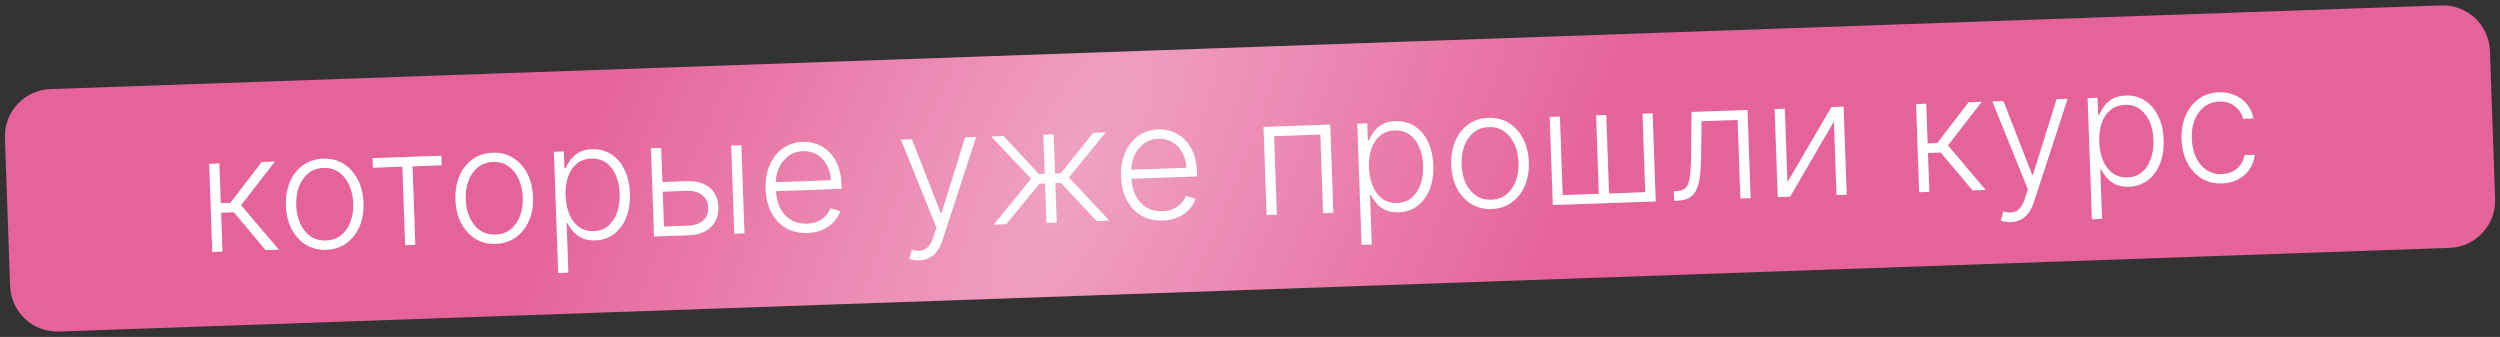 <?xml version="1.0" encoding="UTF-8"?> <svg xmlns="http://www.w3.org/2000/svg" width="371" height="50" viewBox="0 0 371 50" fill="none"><rect x="0" y="0" width="371" height="50" fill="#333333" stroke="none"/> <path d="M0.729 20.462C0.594 16.598 3.616 13.356 7.48 13.221L362.263 0.801C366.126 0.665 369.368 3.688 369.503 7.551L370.273 29.538C370.408 33.401 367.386 36.643 363.522 36.779L8.74 49.199C4.876 49.334 1.634 46.312 1.499 42.448L0.729 20.462Z" fill="#E56399"></path> <path d="M0.729 20.462C0.594 16.598 3.616 13.356 7.48 13.221L362.263 0.801C366.126 0.665 369.368 3.688 369.503 7.551L370.273 29.538C370.408 33.401 367.386 36.643 363.522 36.779L8.74 49.199C4.876 49.334 1.634 46.312 1.499 42.448L0.729 20.462Z" fill="url(#paint0_radial_8_194)" fill-opacity="0.4"></path> <path d="M31.501 37.395L31.043 24.313L32.559 24.259L32.765 30.145L34.188 30.095L38.845 24.039L40.804 23.971L35.778 30.449L41.382 37.05L39.422 37.118L34.706 31.51L32.815 31.576L33.017 37.342L31.501 37.395ZM48.424 37.076C47.294 37.115 46.285 36.864 45.396 36.321C44.513 35.777 43.809 35.009 43.286 34.015C42.762 33.016 42.477 31.852 42.43 30.523C42.383 29.183 42.586 27.996 43.039 26.963C43.491 25.924 44.139 25.105 44.983 24.507C45.831 23.903 46.821 23.581 47.951 23.542C49.081 23.502 50.087 23.754 50.97 24.297C51.853 24.84 52.557 25.612 53.081 26.611C53.611 27.61 53.899 28.78 53.946 30.12C53.992 31.449 53.789 32.63 53.336 33.663C52.883 34.691 52.233 35.507 51.384 36.111C50.541 36.715 49.554 37.036 48.424 37.076ZM48.376 35.688C49.284 35.656 50.045 35.385 50.658 34.874C51.272 34.364 51.726 33.697 52.021 32.874C52.322 32.05 52.455 31.15 52.421 30.173C52.387 29.197 52.191 28.305 51.833 27.499C51.481 26.693 50.981 26.054 50.333 25.582C49.685 25.11 48.907 24.89 47.999 24.921C47.096 24.953 46.335 25.227 45.717 25.743C45.104 26.259 44.647 26.932 44.346 27.761C44.051 28.59 43.92 29.493 43.955 30.47C43.989 31.446 44.182 32.335 44.534 33.136C44.892 33.936 45.395 34.57 46.042 35.036C46.689 35.502 47.467 35.719 48.376 35.688ZM55.332 24.895L55.282 23.464L65.503 23.106L65.553 24.537L61.226 24.689L61.634 36.341L60.118 36.394L59.71 24.742L55.332 24.895ZM73.581 36.195C72.451 36.235 71.441 35.983 70.553 35.44C69.669 34.897 68.966 34.128 68.442 33.135C67.918 32.135 67.633 30.971 67.587 29.642C67.54 28.302 67.743 27.116 68.195 26.082C68.648 25.043 69.296 24.224 70.139 23.626C70.988 23.022 71.977 22.7 73.107 22.661C74.237 22.621 75.244 22.873 76.127 23.416C77.01 23.96 77.713 24.731 78.237 25.73C78.767 26.73 79.055 27.899 79.102 29.239C79.149 30.568 78.946 31.749 78.493 32.783C78.04 33.81 77.389 34.626 76.54 35.23C75.697 35.834 74.711 36.156 73.581 36.195ZM73.532 34.807C74.441 34.775 75.202 34.504 75.815 33.993C76.428 33.483 76.882 32.816 77.177 31.993C77.478 31.169 77.612 30.269 77.578 29.293C77.543 28.316 77.347 27.424 76.989 26.618C76.637 25.812 76.137 25.173 75.49 24.701C74.842 24.229 74.064 24.009 73.155 24.041C72.252 24.072 71.492 24.346 70.873 24.863C70.26 25.379 69.803 26.051 69.502 26.881C69.207 27.709 69.077 28.612 69.111 29.589C69.145 30.566 69.338 31.454 69.691 32.255C70.048 33.056 70.551 33.689 71.198 34.155C71.846 34.621 72.624 34.839 73.532 34.807ZM82.829 40.511L82.199 22.522L83.673 22.47L83.76 24.966L83.939 24.959C84.107 24.561 84.343 24.152 84.647 23.732C84.95 23.307 85.358 22.943 85.871 22.64C86.389 22.338 87.048 22.173 87.849 22.145C88.928 22.107 89.88 22.358 90.706 22.898C91.538 23.431 92.196 24.198 92.68 25.199C93.17 26.194 93.438 27.364 93.485 28.71C93.533 30.062 93.347 31.253 92.928 32.286C92.515 33.318 91.913 34.132 91.121 34.728C90.334 35.324 89.407 35.641 88.34 35.678C87.55 35.706 86.884 35.587 86.34 35.322C85.802 35.057 85.361 34.722 85.017 34.319C84.679 33.911 84.415 33.511 84.225 33.119L84.088 33.124L84.345 40.458L82.829 40.511ZM83.928 29.019C83.965 30.075 84.154 31.007 84.495 31.814C84.841 32.614 85.318 33.237 85.924 33.682C86.537 34.121 87.266 34.326 88.112 34.296C88.981 34.266 89.705 34.002 90.285 33.504C90.87 33 91.304 32.334 91.588 31.506C91.877 30.677 92.004 29.754 91.968 28.738C91.933 27.733 91.745 26.832 91.405 26.037C91.07 25.241 90.593 24.619 89.975 24.168C89.356 23.712 88.61 23.5 87.735 23.53C86.883 23.56 86.168 23.815 85.587 24.296C85.007 24.771 84.575 25.418 84.291 26.235C84.012 27.046 83.891 27.974 83.928 29.019ZM98.036 27.024L101.868 26.89C103.339 26.839 104.487 27.157 105.313 27.844C106.139 28.532 106.573 29.486 106.616 30.706C106.644 31.518 106.487 32.235 106.145 32.855C105.809 33.475 105.303 33.968 104.628 34.332C103.952 34.691 103.126 34.888 102.15 34.922L97.056 35.1L96.598 22.018L98.123 21.964L98.531 33.616L102.1 33.491C103.025 33.459 103.761 33.211 104.308 32.749C104.86 32.286 105.122 31.646 105.093 30.828C105.064 29.993 104.758 29.359 104.174 28.924C103.596 28.49 102.844 28.289 101.919 28.321L98.086 28.455L98.036 27.024ZM108.964 34.684L108.506 21.601L110.022 21.548L110.48 34.63L108.964 34.684ZM119.812 34.577C118.591 34.62 117.525 34.373 116.613 33.836C115.702 33.294 114.984 32.526 114.46 31.532C113.942 30.532 113.66 29.371 113.614 28.048C113.568 26.731 113.768 25.552 114.215 24.514C114.667 23.469 115.312 22.642 116.149 22.032C116.992 21.417 117.978 21.09 119.108 21.05C119.818 21.026 120.507 21.132 121.174 21.37C121.842 21.603 122.446 21.977 122.987 22.492C123.534 23.002 123.975 23.654 124.31 24.45C124.644 25.24 124.831 26.183 124.869 27.279L124.895 28.028L114.674 28.386L114.628 27.049L123.298 26.745C123.269 25.905 123.072 25.156 122.708 24.498C122.349 23.834 121.862 23.316 121.247 22.945C120.637 22.575 119.94 22.403 119.156 22.43C118.327 22.459 117.605 22.706 116.991 23.171C116.376 23.636 115.902 24.238 115.57 24.978C115.243 25.717 115.092 26.518 115.117 27.381L115.145 28.182C115.181 29.221 115.392 30.123 115.777 30.889C116.167 31.648 116.702 32.23 117.381 32.632C118.061 33.035 118.855 33.22 119.763 33.188C120.382 33.167 120.921 33.051 121.38 32.842C121.844 32.632 122.23 32.36 122.537 32.025C122.849 31.685 123.08 31.316 123.231 30.918L124.687 31.336C124.508 31.894 124.199 32.413 123.761 32.895C123.329 33.376 122.78 33.771 122.114 34.078C121.454 34.38 120.686 34.546 119.812 34.577ZM136.423 38.634C136.122 38.645 135.84 38.626 135.577 38.579C135.314 38.531 135.105 38.476 134.949 38.413L135.311 37.062C135.833 37.202 136.295 37.243 136.697 37.184C137.098 37.13 137.45 36.935 137.751 36.601C138.052 36.272 138.313 35.774 138.534 35.107L138.965 33.761L133.69 20.719L135.334 20.662L139.606 31.607L139.725 31.603L143.221 20.385L144.865 20.328L139.859 35.674C139.648 36.313 139.38 36.848 139.054 37.28C138.728 37.718 138.344 38.047 137.903 38.267C137.467 38.493 136.974 38.615 136.423 38.634ZM147.471 33.336L153.015 26.524L147.09 20.25L148.938 20.185L154.159 25.827L155.036 25.796L154.832 19.979L156.357 19.925L156.561 25.743L157.421 25.713L162.234 19.72L164.082 19.655L158.628 26.327L164.617 32.735L162.743 32.801L157.446 27.145L156.611 27.174L156.815 33.008L155.29 33.062L155.086 27.227L154.251 27.256L149.345 33.27L147.471 33.336ZM172.561 32.73C171.34 32.773 170.274 32.526 169.362 31.989C168.451 31.447 167.733 30.679 167.209 29.685C166.691 28.686 166.409 27.524 166.363 26.201C166.316 24.884 166.517 23.706 166.964 22.667C167.416 21.622 168.061 20.795 168.898 20.186C169.741 19.571 170.727 19.243 171.857 19.204C172.567 19.179 173.256 19.286 173.923 19.524C174.591 19.756 175.195 20.13 175.736 20.646C176.283 21.155 176.724 21.808 177.059 22.603C177.393 23.393 177.58 24.336 177.618 25.432L177.644 26.182L167.423 26.54L167.377 25.202L176.047 24.899C176.018 24.058 175.821 23.309 175.457 22.651C175.098 21.987 174.611 21.47 173.996 21.099C173.386 20.728 172.689 20.556 171.905 20.584C171.076 20.613 170.354 20.86 169.739 21.325C169.125 21.79 168.651 22.392 168.319 23.131C167.992 23.87 167.841 24.672 167.866 25.535L167.894 26.335C167.93 27.375 168.141 28.277 168.526 29.042C168.916 29.802 169.451 30.383 170.13 30.785C170.81 31.188 171.604 31.373 172.512 31.342C173.131 31.32 173.67 31.204 174.129 30.995C174.593 30.786 174.979 30.513 175.286 30.179C175.598 29.838 175.829 29.469 175.98 29.071L177.436 29.489C177.257 30.047 176.948 30.567 176.51 31.048C176.078 31.53 175.529 31.924 174.863 32.232C174.203 32.533 173.435 32.699 172.561 32.73ZM187.961 31.918L187.503 18.835L197.409 18.488L197.867 31.571L196.343 31.625L195.935 19.973L189.078 20.213L189.486 31.865L187.961 31.918ZM202.053 36.337L201.423 18.348L202.897 18.296L202.984 20.792L203.163 20.786C203.331 20.387 203.567 19.978 203.87 19.558C204.174 19.133 204.582 18.769 205.094 18.467C205.613 18.164 206.272 17.999 207.073 17.971C208.151 17.933 209.104 18.184 209.93 18.724C210.762 19.257 211.42 20.025 211.904 21.025C212.394 22.02 212.662 23.191 212.709 24.536C212.756 25.888 212.571 27.08 212.152 28.112C211.739 29.144 211.136 29.958 210.344 30.555C209.558 31.151 208.631 31.467 207.563 31.505C206.774 31.532 206.108 31.413 205.564 31.148C205.026 30.883 204.585 30.549 204.241 30.146C203.903 29.737 203.639 29.337 203.449 28.945L203.312 28.95L203.569 36.284L202.053 36.337ZM203.152 24.845C203.189 25.901 203.377 26.833 203.718 27.64C204.065 28.441 204.541 29.063 205.148 29.508C205.761 29.948 206.49 30.152 207.336 30.123C208.205 30.092 208.929 29.828 209.508 29.33C210.093 28.826 210.528 28.16 210.811 27.332C211.101 26.503 211.228 25.58 211.192 24.564C211.157 23.559 210.969 22.659 210.629 21.863C210.294 21.067 209.817 20.445 209.199 19.994C208.58 19.538 207.833 19.326 206.959 19.356C206.107 19.386 205.391 19.642 204.811 20.122C204.231 20.598 203.799 21.244 203.515 22.061C203.236 22.872 203.115 23.8 203.152 24.845ZM221.358 31.022C220.228 31.061 219.218 30.809 218.329 30.266C217.446 29.723 216.743 28.955 216.219 27.961C215.695 26.962 215.41 25.798 215.363 24.469C215.316 23.129 215.519 21.942 215.972 20.909C216.425 19.869 217.072 19.051 217.916 18.453C218.764 17.849 219.754 17.527 220.884 17.487C222.014 17.448 223.02 17.7 223.903 18.243C224.787 18.786 225.49 19.558 226.014 20.557C226.544 21.556 226.832 22.726 226.879 24.066C226.925 25.395 226.722 26.576 226.27 27.609C225.817 28.637 225.166 29.453 224.317 30.057C223.474 30.66 222.487 30.982 221.358 31.022ZM221.309 29.633C222.217 29.602 222.978 29.331 223.591 28.82C224.205 28.31 224.659 27.643 224.954 26.82C225.255 25.996 225.388 25.096 225.354 24.119C225.32 23.142 225.124 22.251 224.766 21.445C224.414 20.639 223.914 19.999 223.266 19.527C222.619 19.055 221.841 18.835 220.932 18.867C220.029 18.899 219.268 19.173 218.65 19.689C218.037 20.205 217.58 20.878 217.279 21.707C216.984 22.536 216.854 23.439 216.888 24.416C216.922 25.392 217.115 26.281 217.467 27.082C217.825 27.882 218.328 28.515 218.975 28.982C219.622 29.448 220.4 29.665 221.309 29.633ZM229.976 17.348L231.492 17.295L231.9 28.947L237.266 28.759L236.858 17.107L238.374 17.054L238.782 28.706L244.148 28.518L243.74 16.866L245.256 16.813L245.714 29.896L230.434 30.431L229.976 17.348ZM248.449 29.8L248.398 28.369L248.807 28.355C249.273 28.339 249.645 28.241 249.923 28.06C250.206 27.874 250.42 27.571 250.565 27.151C250.709 26.731 250.808 26.162 250.863 25.443C250.917 24.725 250.948 23.826 250.956 22.745L251.023 16.611L259.336 16.32L259.794 29.403L258.269 29.457L257.861 17.805L252.512 17.992L252.448 23.205C252.434 24.268 252.381 25.206 252.29 26.016C252.205 26.826 252.041 27.506 251.799 28.054C251.562 28.603 251.218 29.021 250.768 29.31C250.323 29.598 249.732 29.756 248.994 29.781L248.449 29.8ZM265.253 27.055L271.778 15.885L273.592 15.821L274.05 28.904L272.534 28.957L272.151 18.029L265.652 29.198L263.812 29.263L263.354 16.18L264.87 16.127L265.253 27.055ZM284.799 28.528L284.341 15.445L285.857 15.392L286.063 21.277L287.486 21.228L292.143 15.172L294.102 15.103L289.076 21.581L294.679 28.182L292.72 28.25L288.004 22.642L286.113 22.708L286.315 28.475L284.799 28.528ZM298.394 32.964C298.094 32.974 297.811 32.956 297.548 32.908C297.285 32.861 297.076 32.806 296.92 32.743L297.282 31.391C297.804 31.532 298.266 31.573 298.668 31.513C299.07 31.459 299.421 31.265 299.722 30.93C300.023 30.602 300.284 30.104 300.505 29.436L300.936 28.091L295.661 15.049L297.305 14.991L301.577 25.936L301.696 25.932L305.192 14.715L306.836 14.657L301.83 30.004C301.619 30.642 301.351 31.178 301.025 31.61C300.699 32.048 300.315 32.377 299.874 32.597C299.438 32.822 298.945 32.945 298.394 32.964ZM310.432 32.543L309.802 14.554L311.276 14.502L311.363 16.998L311.542 16.991C311.71 16.593 311.946 16.184 312.249 15.764C312.553 15.338 312.961 14.975 313.473 14.672C313.991 14.37 314.651 14.205 315.451 14.177C316.53 14.139 317.483 14.39 318.309 14.93C319.141 15.463 319.799 16.23 320.283 17.231C320.773 18.226 321.041 19.396 321.088 20.742C321.135 22.093 320.95 23.285 320.531 24.318C320.118 25.35 319.515 26.164 318.723 26.76C317.937 27.356 317.01 27.673 315.942 27.71C315.153 27.738 314.487 27.619 313.943 27.354C313.405 27.089 312.964 26.754 312.62 26.351C312.282 25.943 312.017 25.543 311.828 25.151L311.691 25.156L311.948 32.489L310.432 32.543ZM311.53 21.051C311.567 22.107 311.756 23.039 312.097 23.845C312.444 24.646 312.92 25.269 313.527 25.714C314.14 26.153 314.869 26.358 315.715 26.328C316.584 26.298 317.308 26.034 317.887 25.536C318.472 25.032 318.907 24.366 319.19 23.537C319.48 22.709 319.607 21.786 319.571 20.77C319.536 19.765 319.348 18.864 319.007 18.069C318.673 17.273 318.196 16.65 317.578 16.2C316.959 15.744 316.212 15.532 315.338 15.562C314.486 15.592 313.77 15.847 313.19 16.328C312.61 16.803 312.178 17.45 311.894 18.267C311.615 19.078 311.494 20.006 311.53 21.051ZM329.762 27.227C328.592 27.268 327.563 27.011 326.673 26.456C325.79 25.902 325.092 25.125 324.579 24.125C324.067 23.125 323.788 21.975 323.742 20.675C323.696 19.363 323.897 18.188 324.344 17.149C324.796 16.11 325.444 15.285 326.287 14.676C327.129 14.061 328.121 13.733 329.263 13.693C330.137 13.663 330.935 13.805 331.657 14.121C332.378 14.431 332.98 14.885 333.461 15.482C333.948 16.073 334.265 16.773 334.413 17.581L332.88 17.634C332.695 16.902 332.29 16.285 331.664 15.784C331.044 15.277 330.268 15.04 329.336 15.072C328.502 15.101 327.772 15.354 327.146 15.831C326.52 16.302 326.039 16.947 325.704 17.766C325.374 18.579 325.228 19.514 325.265 20.57C325.302 21.632 325.511 22.566 325.892 23.371C326.272 24.171 326.789 24.789 327.441 25.227C328.098 25.665 328.856 25.868 329.713 25.838C330.293 25.818 330.817 25.692 331.286 25.459C331.761 25.221 332.153 24.894 332.463 24.48C332.778 24.065 332.983 23.578 333.077 23.017L334.61 22.963C334.524 23.757 334.268 24.471 333.841 25.105C333.419 25.734 332.86 26.237 332.162 26.614C331.471 26.991 330.671 27.195 329.762 27.227Z" fill="white"></path> <defs> <radialGradient id="paint0_radial_8_194" cx="0" cy="0" r="1" gradientUnits="userSpaceOnUse" gradientTransform="translate(159.252 25.919) rotate(25.094) scale(70.249 201.954)"> <stop stop-color="white"></stop> <stop offset="1" stop-color="white" stop-opacity="0"></stop> </radialGradient> </defs> </svg> 